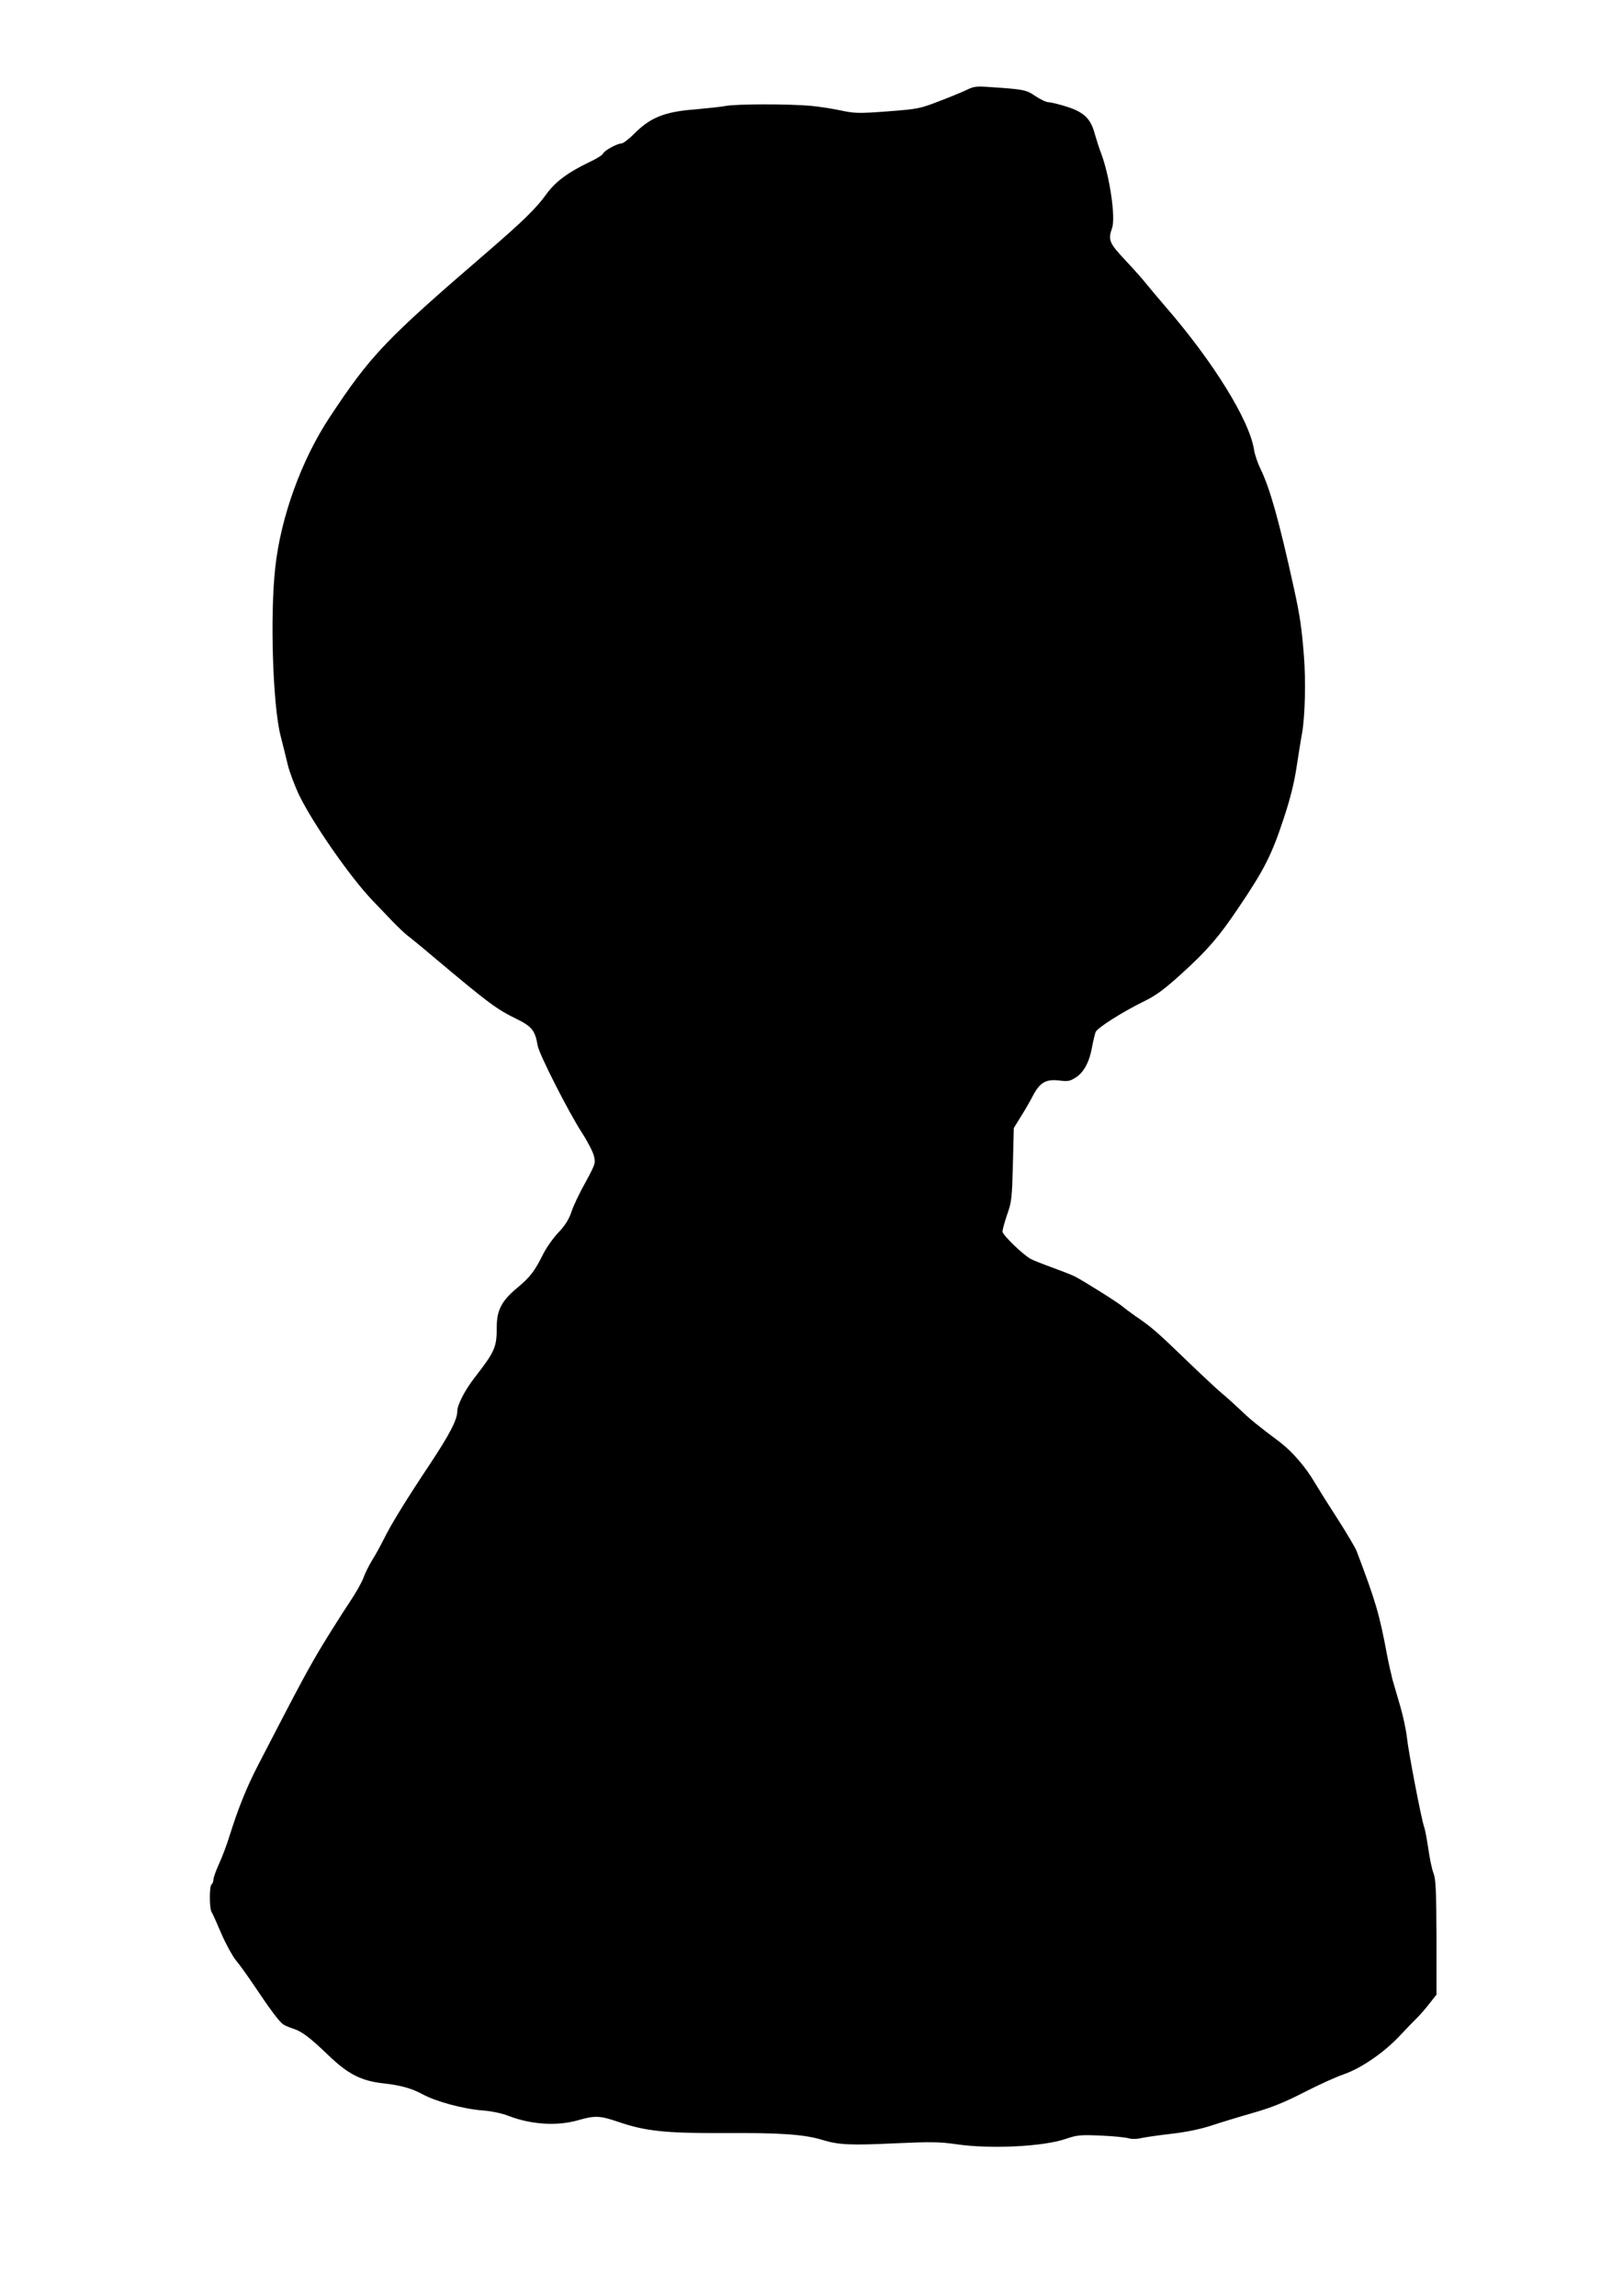 <?xml version="1.0" standalone="no"?>
<!DOCTYPE svg PUBLIC "-//W3C//DTD SVG 20010904//EN"
 "http://www.w3.org/TR/2001/REC-SVG-20010904/DTD/svg10.dtd">
<svg version="1.0" xmlns="http://www.w3.org/2000/svg"
 width="905pt" height="1280pt" viewBox="0 0 905 1280"
 preserveAspectRatio="xMidYMid meet">
<g transform="translate(0,1280) scale(0.1,-0.1)"
fill="#000000" stroke="none">
<path d="M5395 12301 c-22 -11 -92 -40 -155 -64 -111 -43 -121 -45 -291 -58
-162 -12 -184 -11 -260 5 -46 10 -122 22 -169 26 -119 11 -415 11 -475 -1 -27
-5 -104 -13 -170 -19 -170 -13 -249 -45 -340 -137 -29 -29 -61 -53 -70 -53
-24 0 -95 -39 -102 -56 -3 -8 -38 -30 -77 -48 -119 -57 -189 -109 -239 -178
-57 -79 -128 -149 -338 -330 -562 -484 -642 -568 -872 -916 -156 -237 -271
-553 -302 -835 -30 -267 -14 -766 29 -937 13 -52 32 -126 41 -165 9 -38 38
-115 64 -170 78 -159 285 -457 408 -585 29 -30 78 -82 110 -115 32 -33 70 -69
84 -80 15 -11 84 -67 152 -125 305 -256 345 -286 460 -342 83 -41 101 -64 115
-147 7 -46 172 -370 245 -483 32 -49 62 -107 68 -130 11 -42 10 -45 -48 -153
-34 -60 -69 -135 -78 -165 -13 -38 -34 -72 -70 -110 -29 -30 -67 -84 -85 -119
-49 -99 -74 -131 -146 -191 -86 -71 -114 -124 -114 -217 0 -115 -10 -137 -124
-284 -53 -68 -96 -151 -96 -186 0 -48 -43 -130 -153 -296 -131 -197 -214 -331
-258 -420 -17 -34 -46 -87 -65 -117 -18 -30 -40 -74 -48 -98 -9 -24 -43 -85
-77 -135 -34 -51 -100 -155 -147 -232 -76 -125 -127 -219 -361 -672 -64 -123
-113 -244 -161 -398 -15 -49 -42 -120 -59 -157 -17 -37 -31 -76 -31 -87 0 -11
-5 -23 -10 -26 -13 -8 -13 -130 -1 -153 6 -9 31 -65 56 -124 26 -59 62 -124
79 -145 18 -21 66 -87 106 -147 87 -130 137 -197 159 -212 9 -6 34 -17 56 -24
48 -15 94 -50 197 -149 109 -105 184 -143 308 -156 96 -11 153 -27 215 -60 75
-41 229 -83 338 -91 50 -4 107 -16 145 -31 125 -48 270 -57 387 -23 93 27 122
25 224 -10 153 -52 260 -63 591 -62 309 2 445 -7 545 -38 92 -28 157 -31 408
-19 200 9 247 8 338 -5 189 -28 486 -14 613 30 62 21 79 23 195 18 69 -3 139
-10 154 -15 17 -5 45 -5 70 1 23 5 99 16 169 24 79 9 162 26 220 45 51 17 156
49 233 71 105 30 177 59 288 116 82 42 179 86 218 99 96 33 220 117 309 210
41 44 91 95 110 114 19 20 49 55 67 79 l33 42 0 318 c-1 260 -4 324 -16 357
-9 22 -22 83 -29 135 -8 52 -18 109 -24 125 -16 46 -88 421 -96 499 -4 38 -20
114 -36 170 -16 56 -36 124 -44 151 -7 28 -21 88 -30 135 -44 236 -64 301
-170 582 -8 20 -54 98 -102 173 -48 74 -107 168 -131 208 -51 88 -126 174
-195 227 -129 97 -166 127 -222 181 -33 31 -80 74 -105 94 -25 21 -113 103
-197 184 -158 153 -195 185 -278 241 -27 19 -61 44 -75 56 -27 23 -215 141
-267 168 -18 9 -75 31 -127 50 -52 19 -105 40 -118 47 -44 24 -158 134 -158
153 0 11 12 54 26 95 25 70 27 92 32 279 l5 203 38 62 c22 34 53 88 69 119 39
74 72 93 148 84 48 -6 60 -3 92 18 45 29 76 89 90 172 6 32 15 68 19 80 10 24
147 111 271 172 66 32 113 67 209 154 141 128 208 205 314 363 147 217 188
298 256 505 35 105 58 197 71 285 11 71 24 155 30 185 17 96 22 289 11 430
-13 165 -23 230 -57 385 -83 377 -133 553 -185 660 -16 33 -32 80 -36 105 -24
164 -227 493 -498 805 -33 39 -77 90 -97 115 -19 25 -74 87 -122 138 -92 98
-98 114 -75 181 21 59 -14 292 -61 416 -11 28 -26 76 -35 107 -23 87 -60 122
-156 153 -44 14 -90 25 -102 25 -12 0 -45 15 -73 34 -53 36 -64 38 -259 51
-67 5 -86 3 -120 -14z"/>
</g>
</svg>
